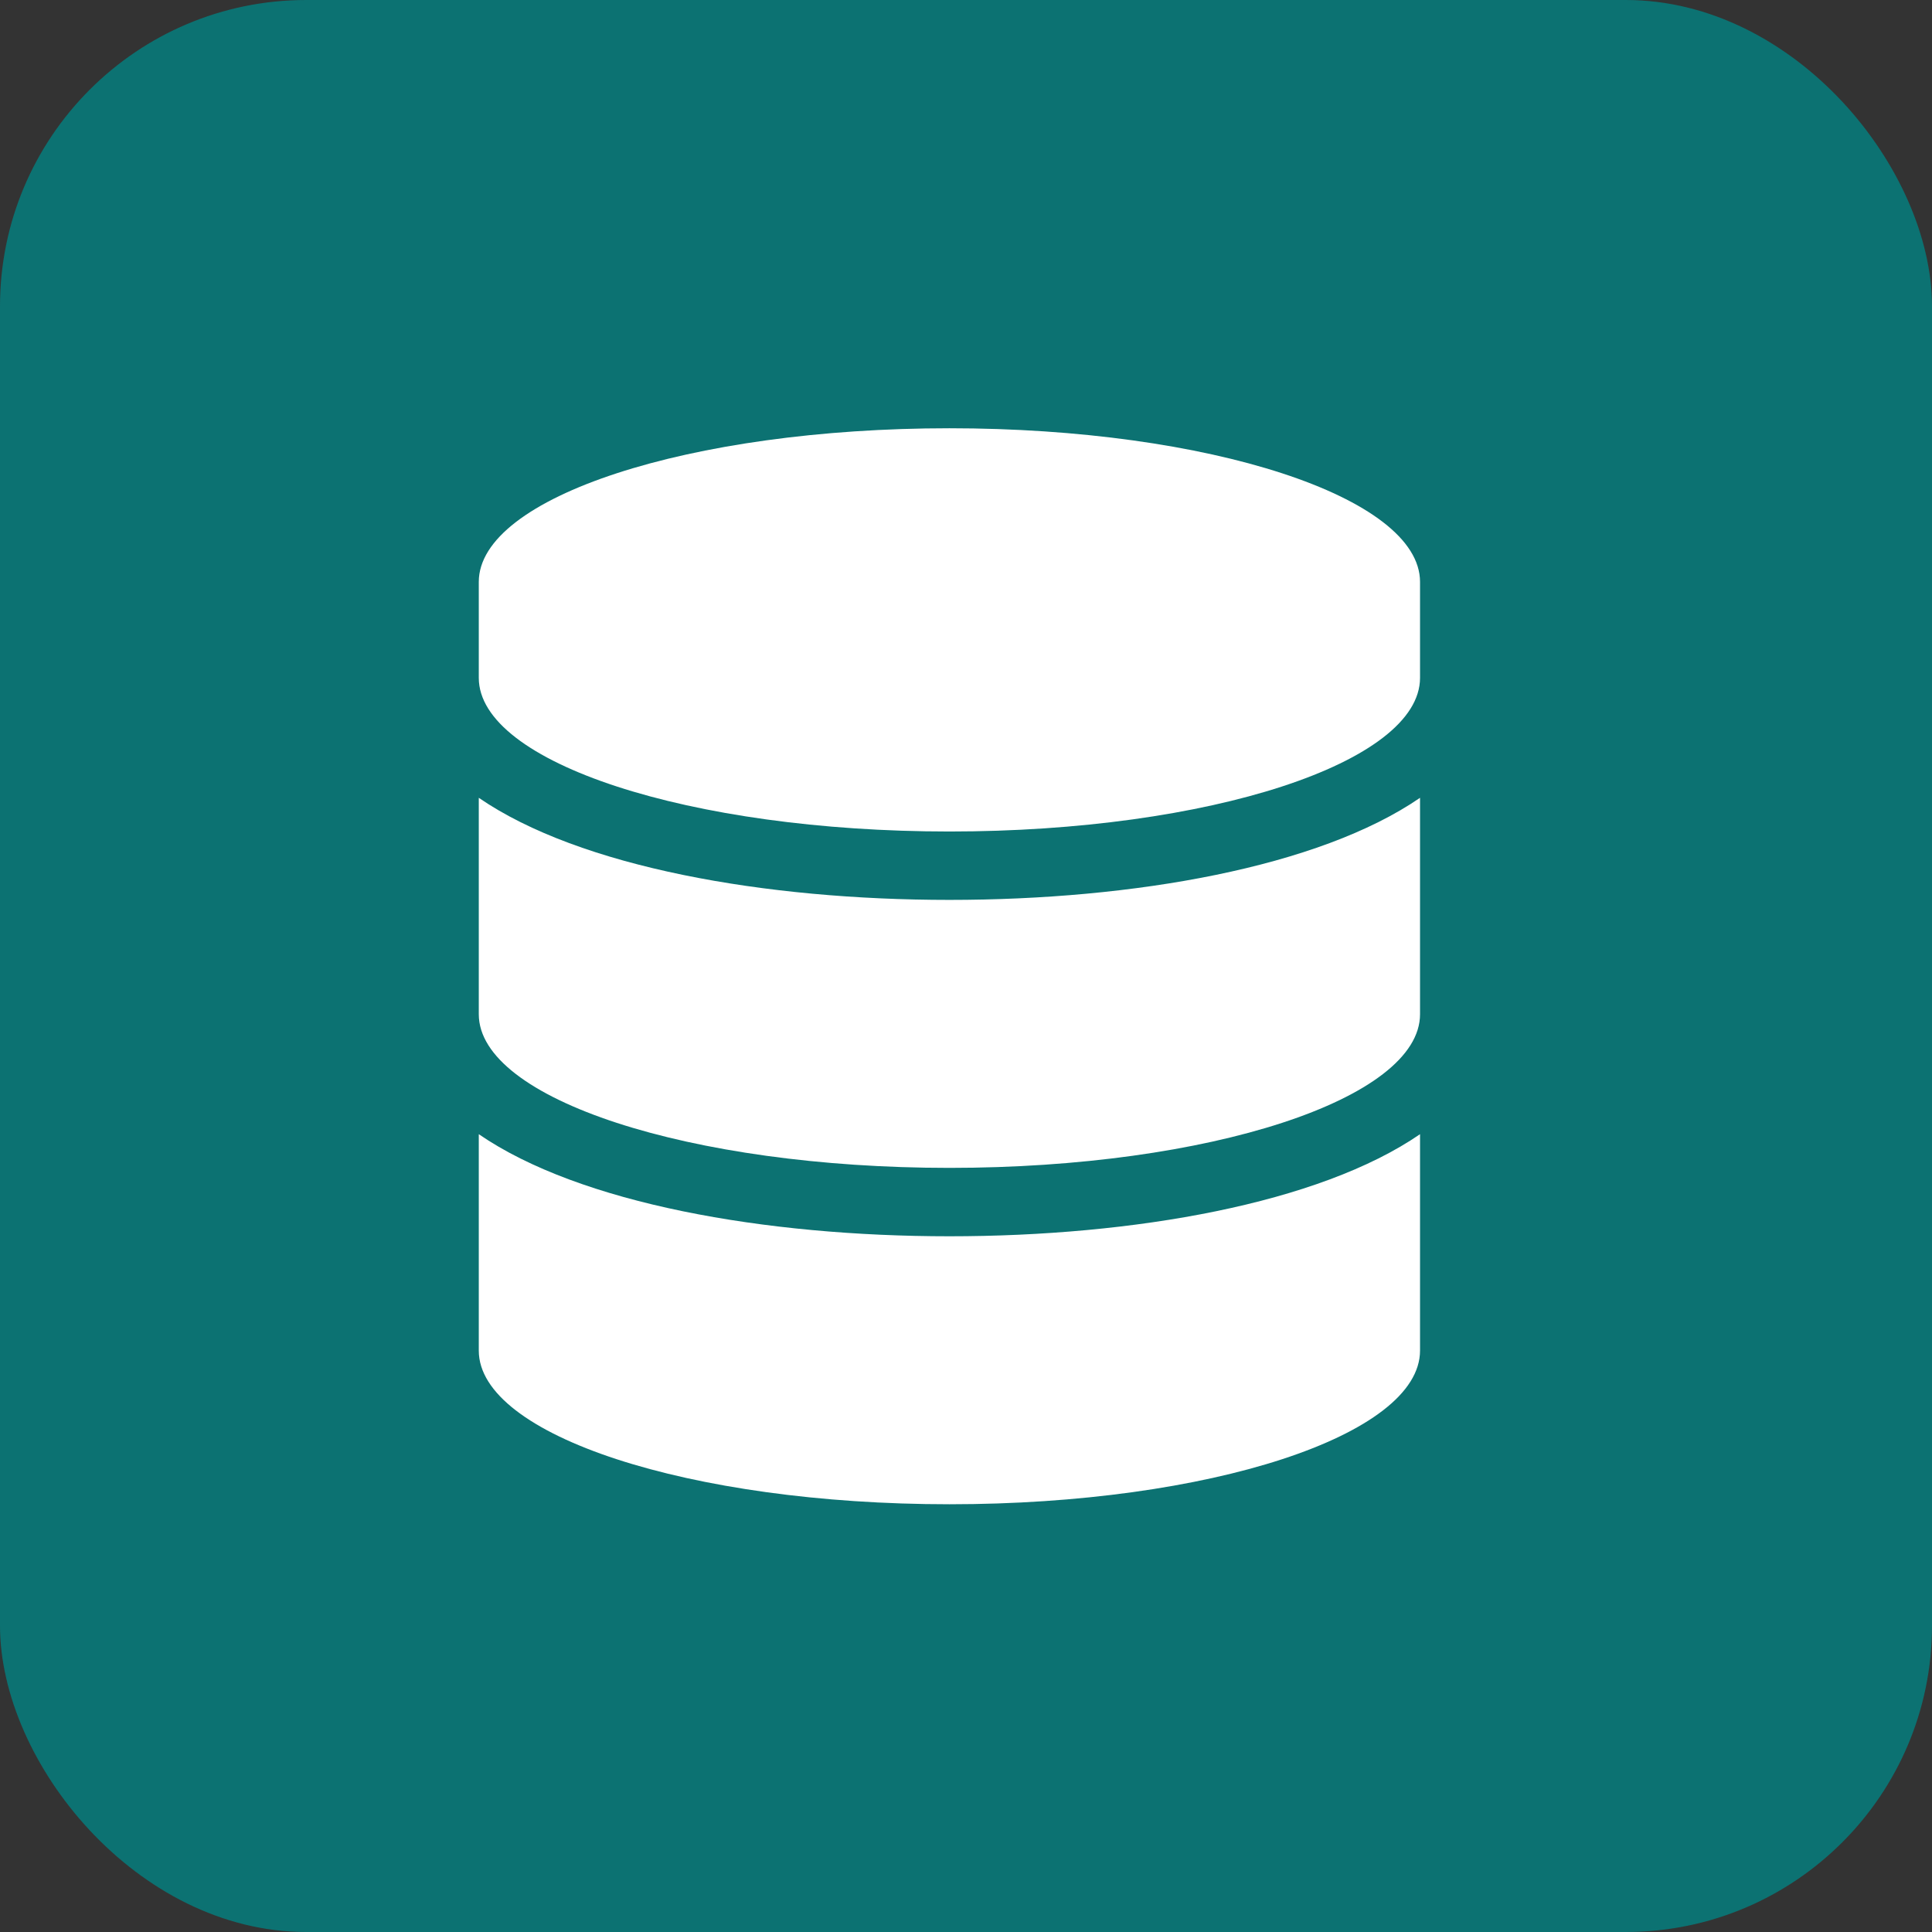 <?xml version="1.0" encoding="UTF-8"?>
<svg id="Calque_2" data-name="Calque 2" xmlns="http://www.w3.org/2000/svg" viewBox="0 0 37.85 37.85">
  <rect x="0" y="0" width="37.85" height="37.85" fill="#333333" stroke="none"/>
  <defs>
    <style>
      .cls-1 {
        fill: #fff;
      }

      .cls-2 {
        fill: #0c7272;
      }
    </style>
  </defs>
  <g id="Calque_1-2" data-name="Calque 1">
    <g>
      <rect class="cls-2" width="37.85" height="37.85" rx="6" ry="6"/>
      <path id="Icon_awesome-database" data-name="Icon awesome-database" class="cls-1" d="M27.82,11.4v1.88c0,1.66-4.13,3.01-9.22,3.01s-9.22-1.35-9.22-3.01v-1.88c0-1.66,4.13-3.01,9.22-3.01s9.22,1.35,9.22,3.01ZM27.82,15.63v4.24c0,1.66-4.13,3.01-9.22,3.01s-9.22-1.35-9.22-3.01v-4.24c1.98,1.36,5.61,2,9.22,2s7.24-.64,9.22-2ZM27.82,22.22v4.24c0,1.66-4.13,3.01-9.22,3.01s-9.22-1.35-9.22-3.01v-4.24c1.98,1.36,5.61,2,9.22,2s7.24-.64,9.22-2Z"/>
    </g>
  </g>
</svg>